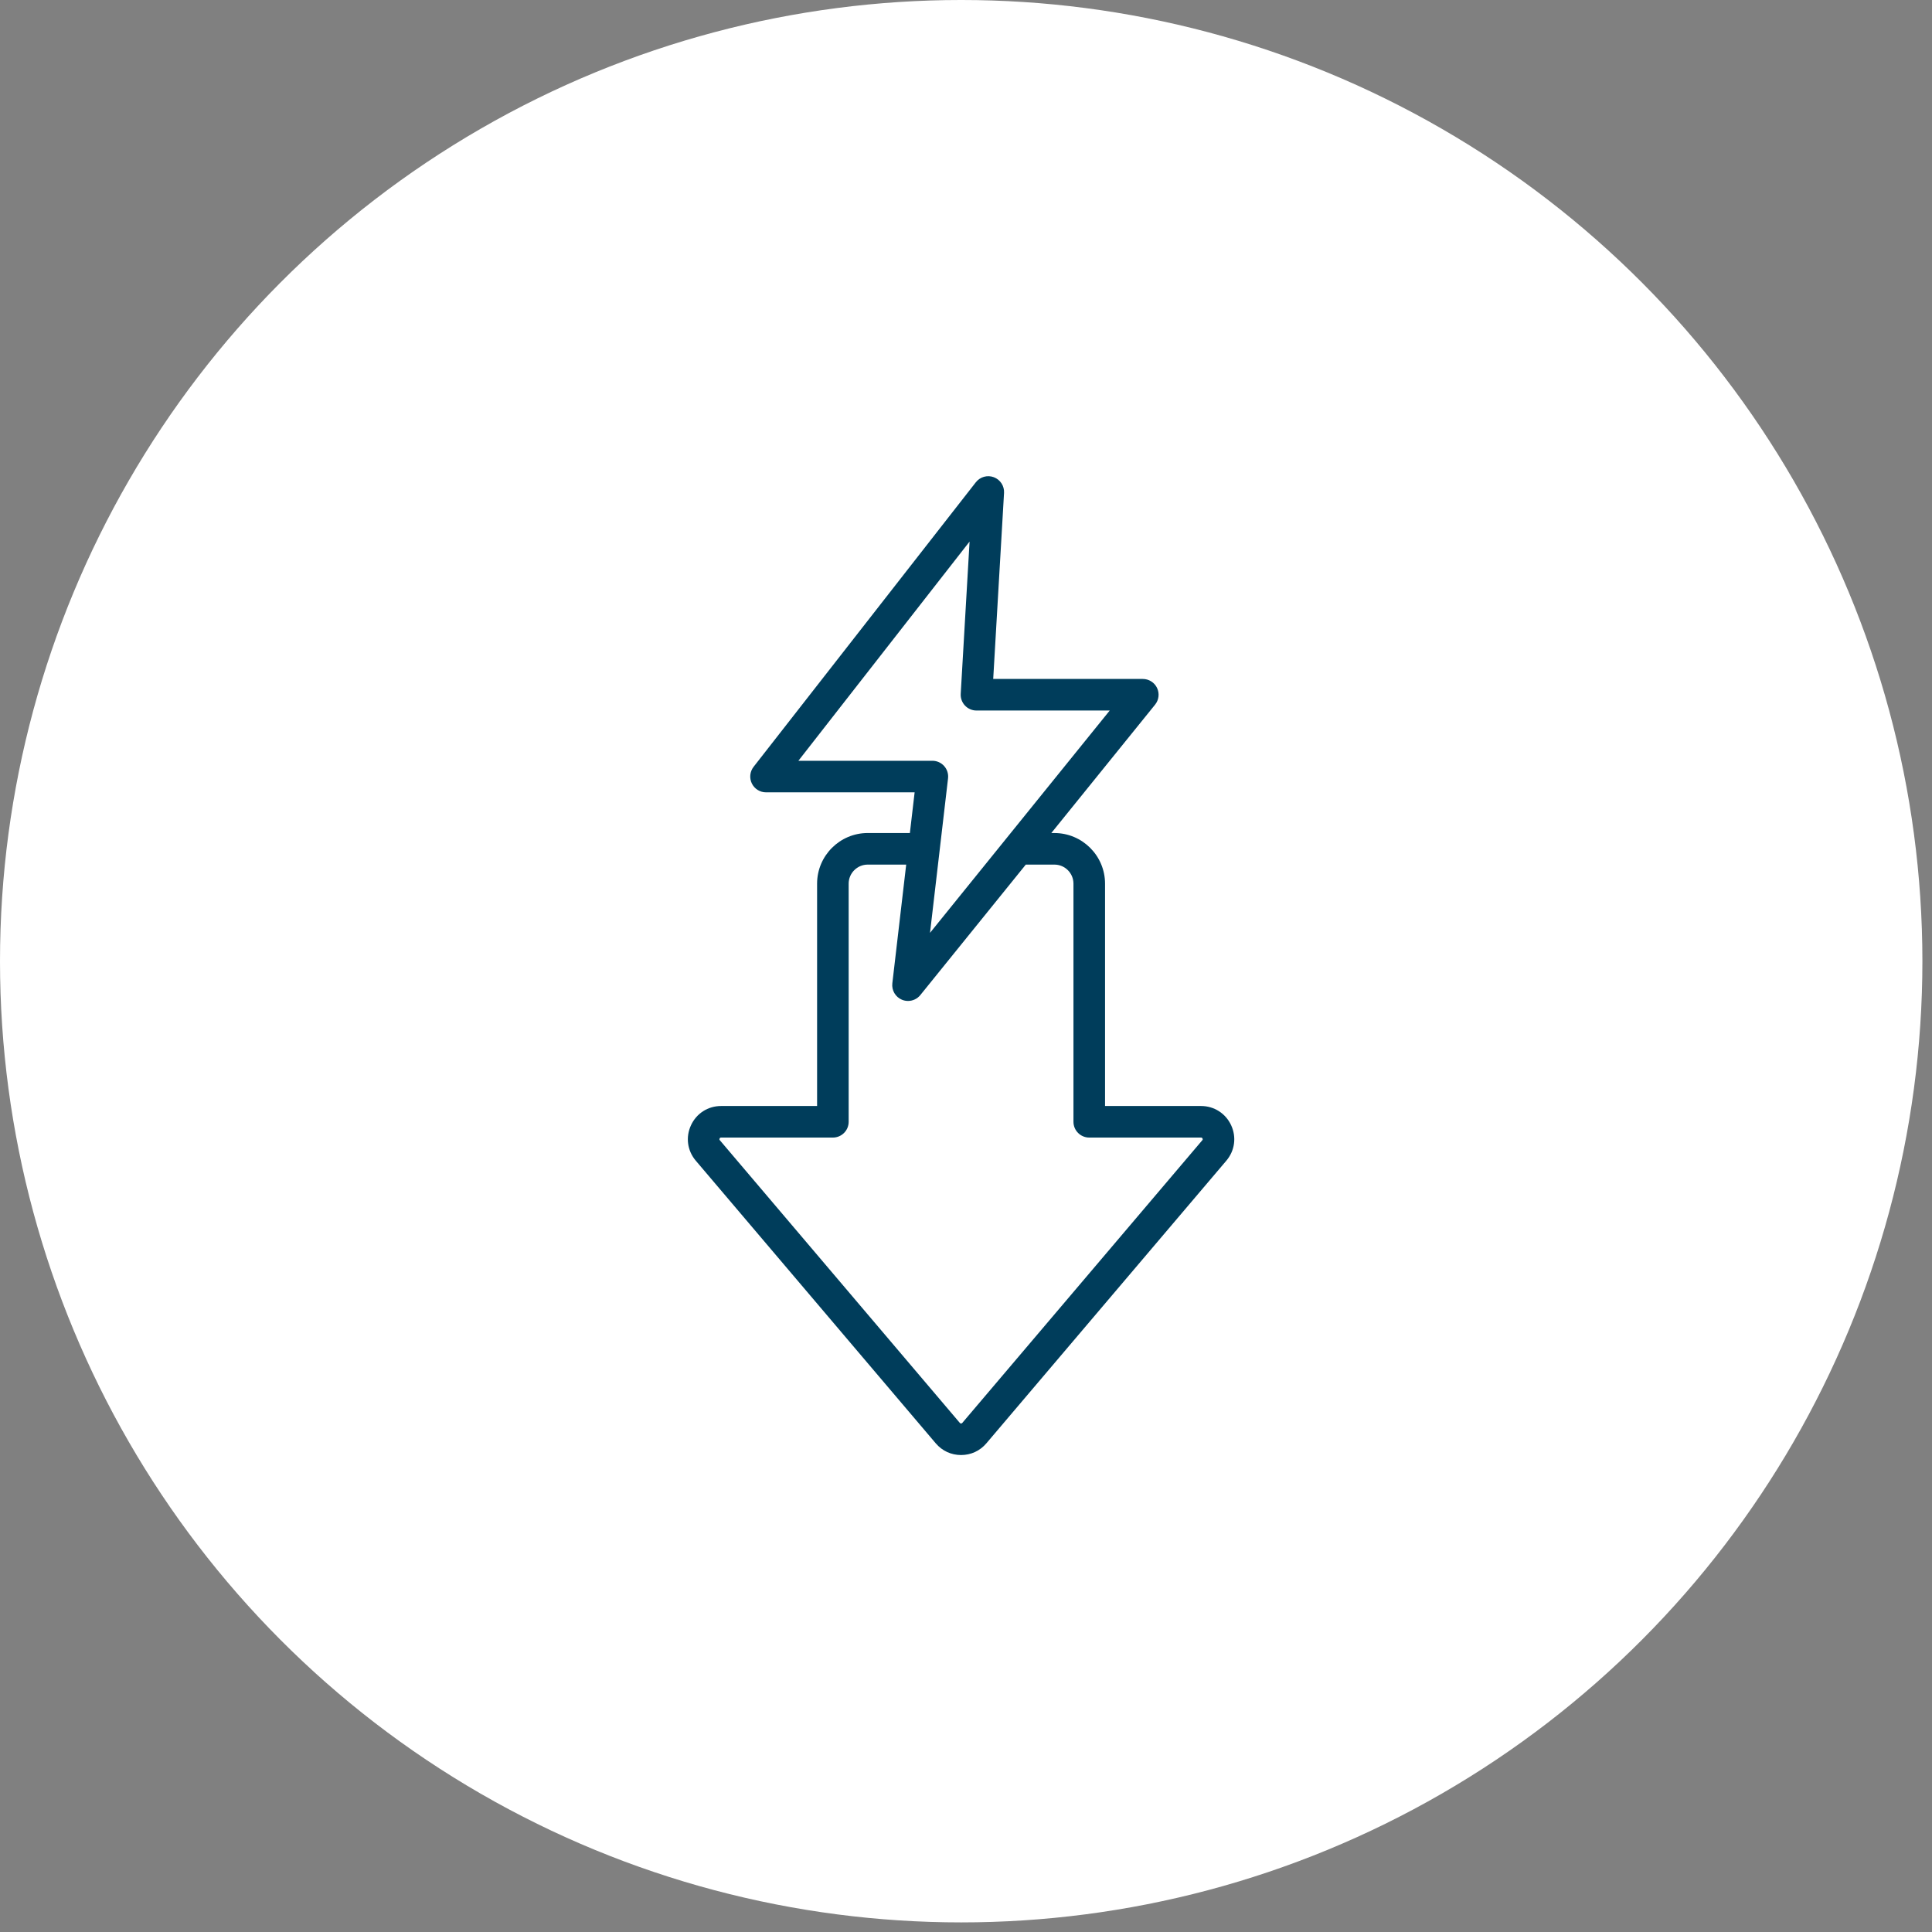 <svg width="132" height="132" viewBox="0 0 132 132" fill="none" xmlns="http://www.w3.org/2000/svg">
<rect x="0" y="0" width="132" height="132" fill="#808080" stroke="none"/>
<circle cx="65.672" cy="65.672" r="65.672" fill="white"/>
<path d="M84.116 76.881C83.74 76.07 82.951 75.565 82.056 75.565H75.5V60.375C75.5 58.467 73.947 56.915 72.04 56.915H71.829L78.918 48.145C79.18 47.821 79.232 47.377 79.053 47.002C78.874 46.627 78.495 46.388 78.08 46.388H67.859L68.599 33.676C68.626 33.205 68.344 32.771 67.903 32.605C67.462 32.438 66.963 32.578 66.672 32.95L51.487 52.392C51.234 52.717 51.187 53.159 51.368 53.529C51.549 53.9 51.925 54.135 52.337 54.135H62.49L62.166 56.914H59.286C57.378 56.914 55.826 58.467 55.826 60.374V75.565H49.269C48.374 75.565 47.585 76.069 47.21 76.882C46.834 77.694 46.96 78.621 47.539 79.303L63.933 98.612C64.371 99.128 64.986 99.412 65.663 99.412C66.34 99.412 66.954 99.128 67.393 98.611L83.786 79.303C84.365 78.621 84.492 77.694 84.116 76.881ZM54.549 51.978L66.244 37.002L65.639 47.404C65.621 47.7 65.727 47.991 65.931 48.207C66.135 48.423 66.418 48.545 66.715 48.545H75.82L63.542 63.734L64.773 53.181C64.809 52.876 64.713 52.569 64.508 52.339C64.303 52.109 64.01 51.978 63.702 51.978H54.549ZM82.142 77.907L65.749 97.215C65.719 97.249 65.708 97.255 65.663 97.255C65.618 97.255 65.606 97.25 65.577 97.215L49.184 77.907C49.149 77.866 49.145 77.837 49.168 77.787C49.19 77.738 49.215 77.722 49.269 77.722H56.905C57.5 77.722 57.983 77.24 57.983 76.644V60.375C57.983 59.656 58.568 59.072 59.286 59.072H61.914L60.967 67.184C60.912 67.661 61.178 68.118 61.621 68.304C61.756 68.361 61.898 68.388 62.038 68.388C62.357 68.388 62.668 68.247 62.878 67.988L70.085 59.072H72.04C72.758 59.072 73.342 59.656 73.342 60.375V76.644C73.342 77.24 73.825 77.722 74.421 77.722H82.056C82.111 77.722 82.135 77.738 82.158 77.787C82.181 77.837 82.177 77.866 82.142 77.907Z" fill="#003D5B"/>
</svg>
